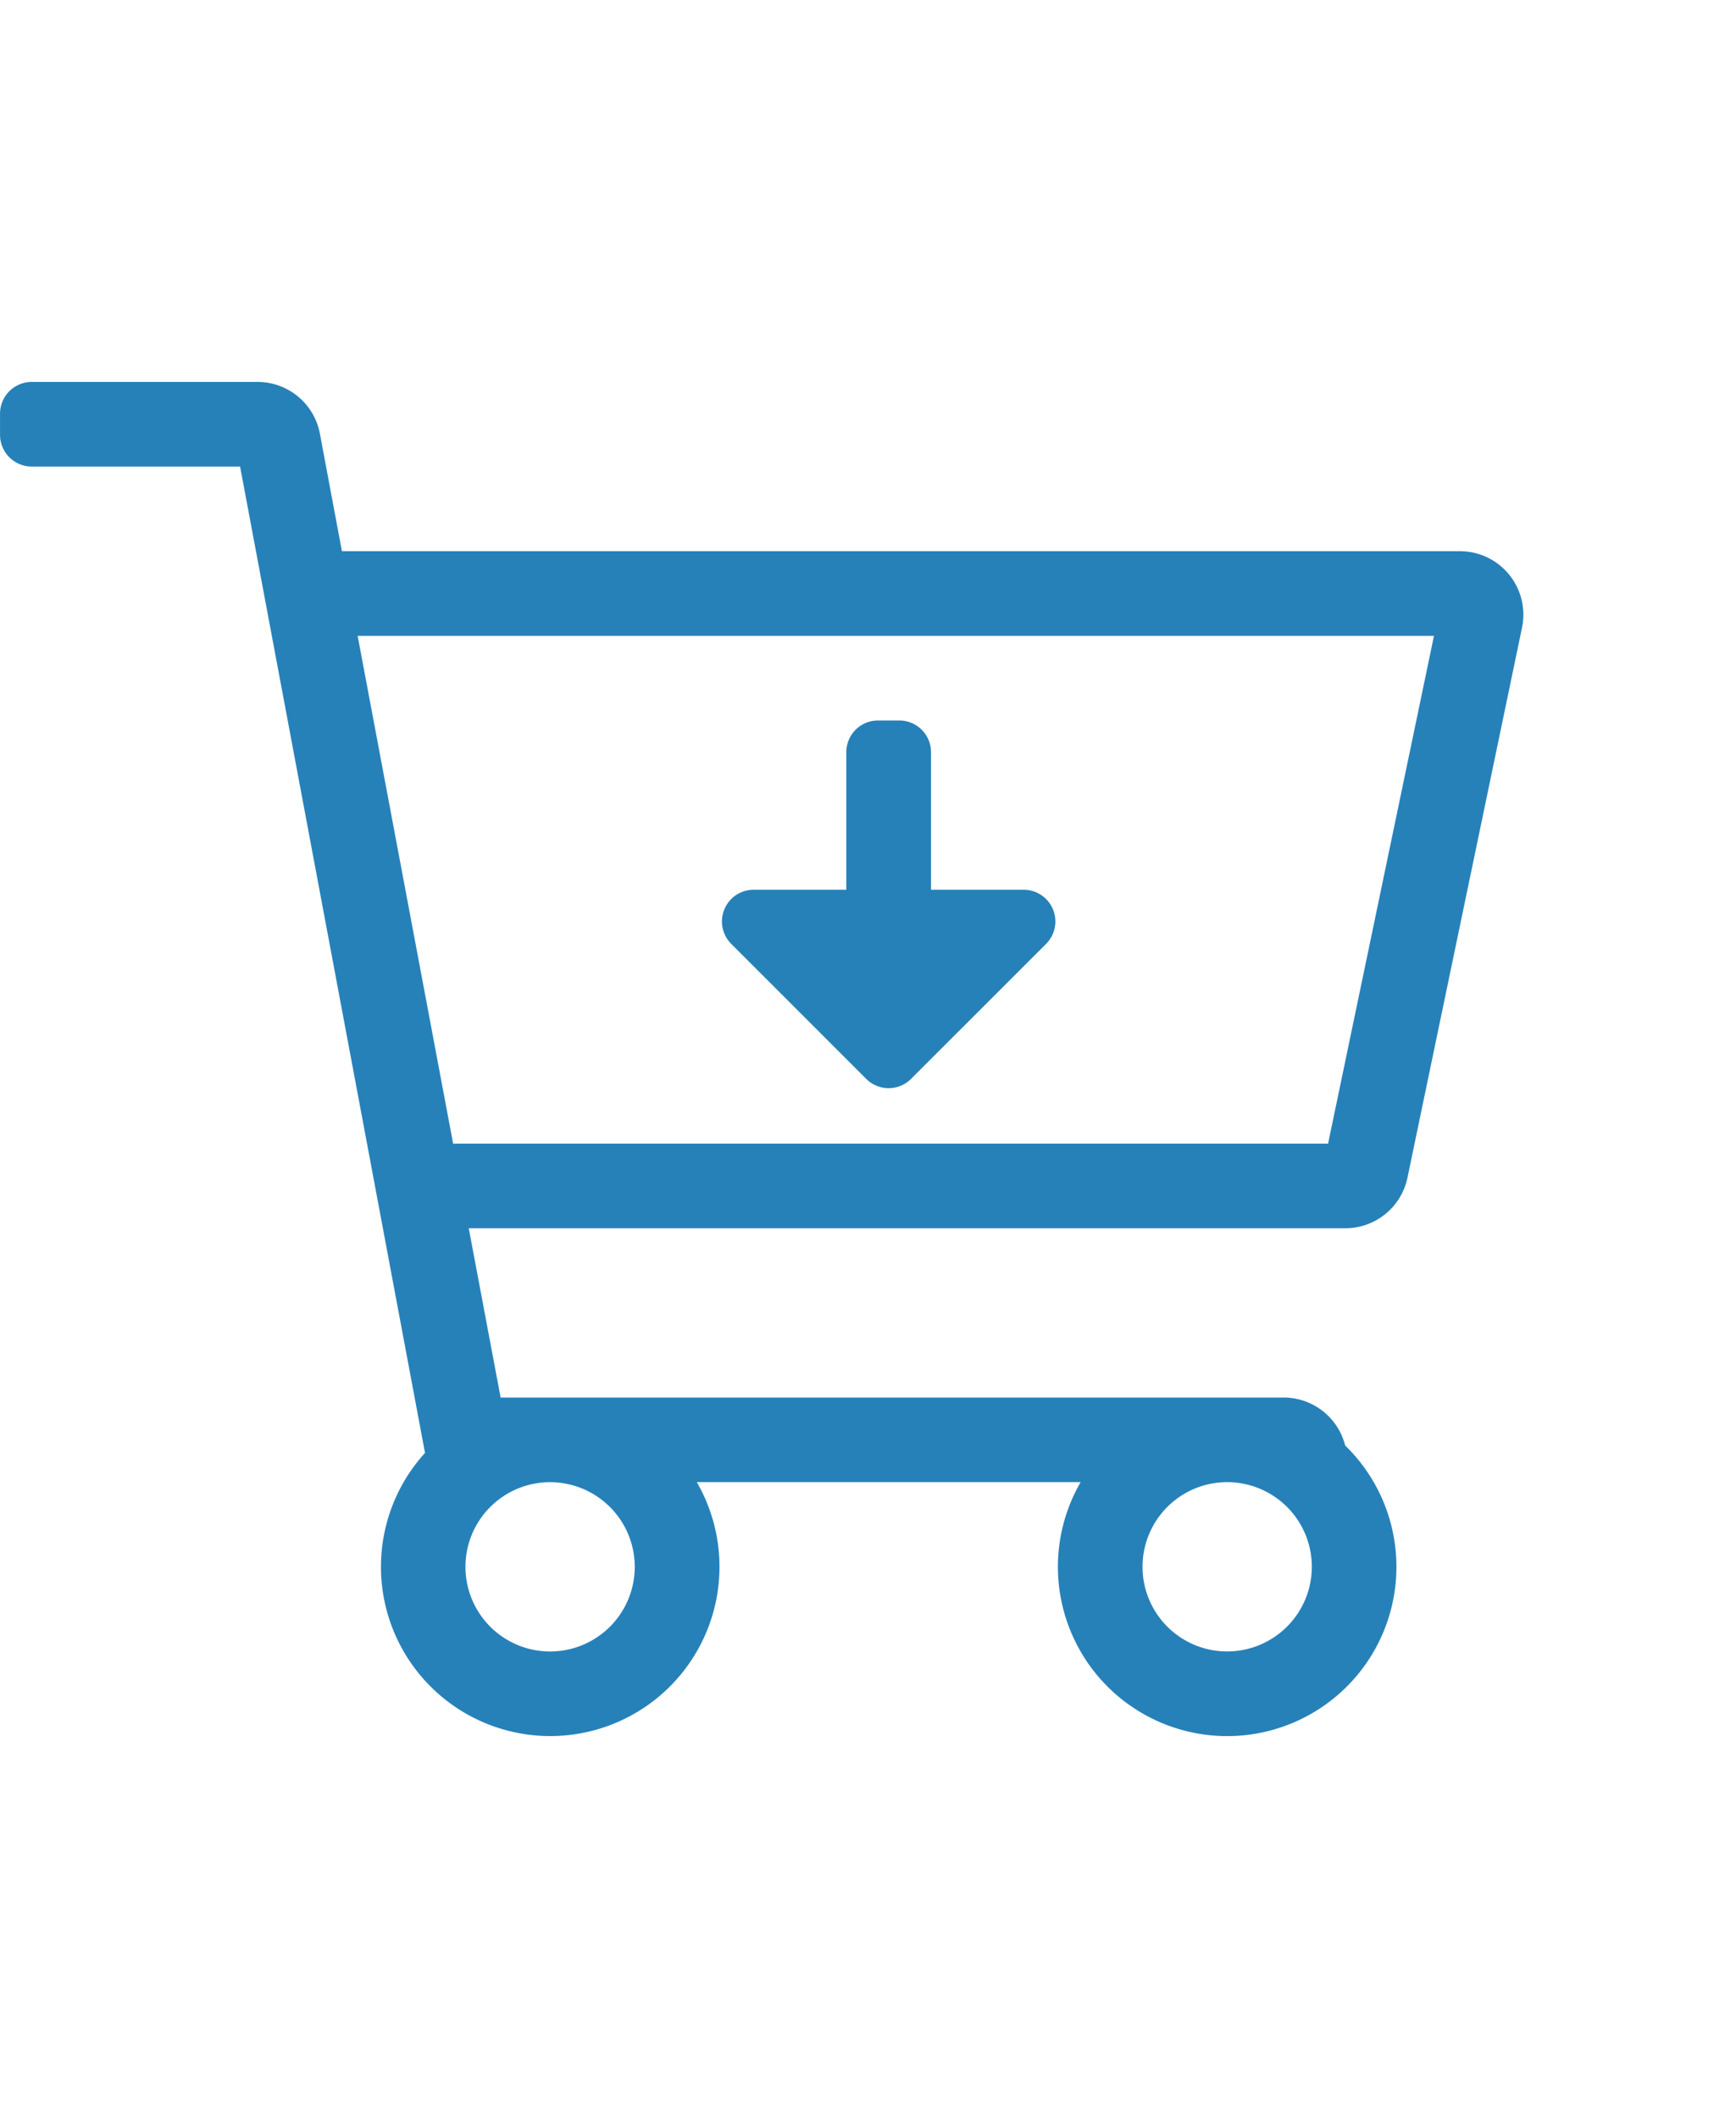 <svg xmlns="http://www.w3.org/2000/svg" xmlns:xlink="http://www.w3.org/1999/xlink" width="50" height="61" viewBox="0 0 50 61">
  <defs>
    <clipPath id="clip-path">
      <rect width="43.875" height="39" fill="none"/>
    </clipPath>
  </defs>
  <g id="cart-arrow-down" transform="translate(-786 -1119)">
    <rect id="Rectangle_24" data-name="Rectangle 24" width="50" height="61" transform="translate(786 1119)" fill="#fff"/>
    <g id="Repeat_Grid_1" data-name="Repeat Grid 1" transform="translate(786.001 1130)" clip-path="url(#clip-path)">
      <g transform="translate(-786.001 -1128)">
        <path id="cart-arrow-down-2" data-name="cart-arrow-down" d="M42.046,4.875H9.847L9.213,1.491A1.828,1.828,0,0,0,7.416,0H.914A.914.914,0,0,0,0,.914v.609a.914.914,0,0,0,.914.914h6l5.326,28.408a4.875,4.875,0,1,0,7.828.842H31.123a4.875,4.875,0,1,0,7.619-1.056,1.829,1.829,0,0,0-1.774-1.381H14.418L13.5,24.375H38.746a1.828,1.828,0,0,0,1.79-1.455l3.3-15.844A1.828,1.828,0,0,0,42.046,4.875ZM18.281,34.125a2.438,2.438,0,1,1-2.437-2.437A2.44,2.44,0,0,1,18.281,34.125Zm17.063,2.438a2.438,2.438,0,1,1,2.438-2.437A2.44,2.44,0,0,1,35.344,36.563ZM38.25,21.938h-25.2L10.3,7.313H41.3Zm-8.123-5.752L26.24,20.072a.914.914,0,0,1-1.293,0L21.06,16.185a.914.914,0,0,1,.646-1.56h2.668V10.664a.914.914,0,0,1,.914-.914H25.9a.914.914,0,0,1,.914.914v3.961h2.668a.914.914,0,0,1,.646,1.56Z" transform="translate(786.001 1128)" fill="#2681b9"/>
      </g>
    </g>
  </g>
</svg>
